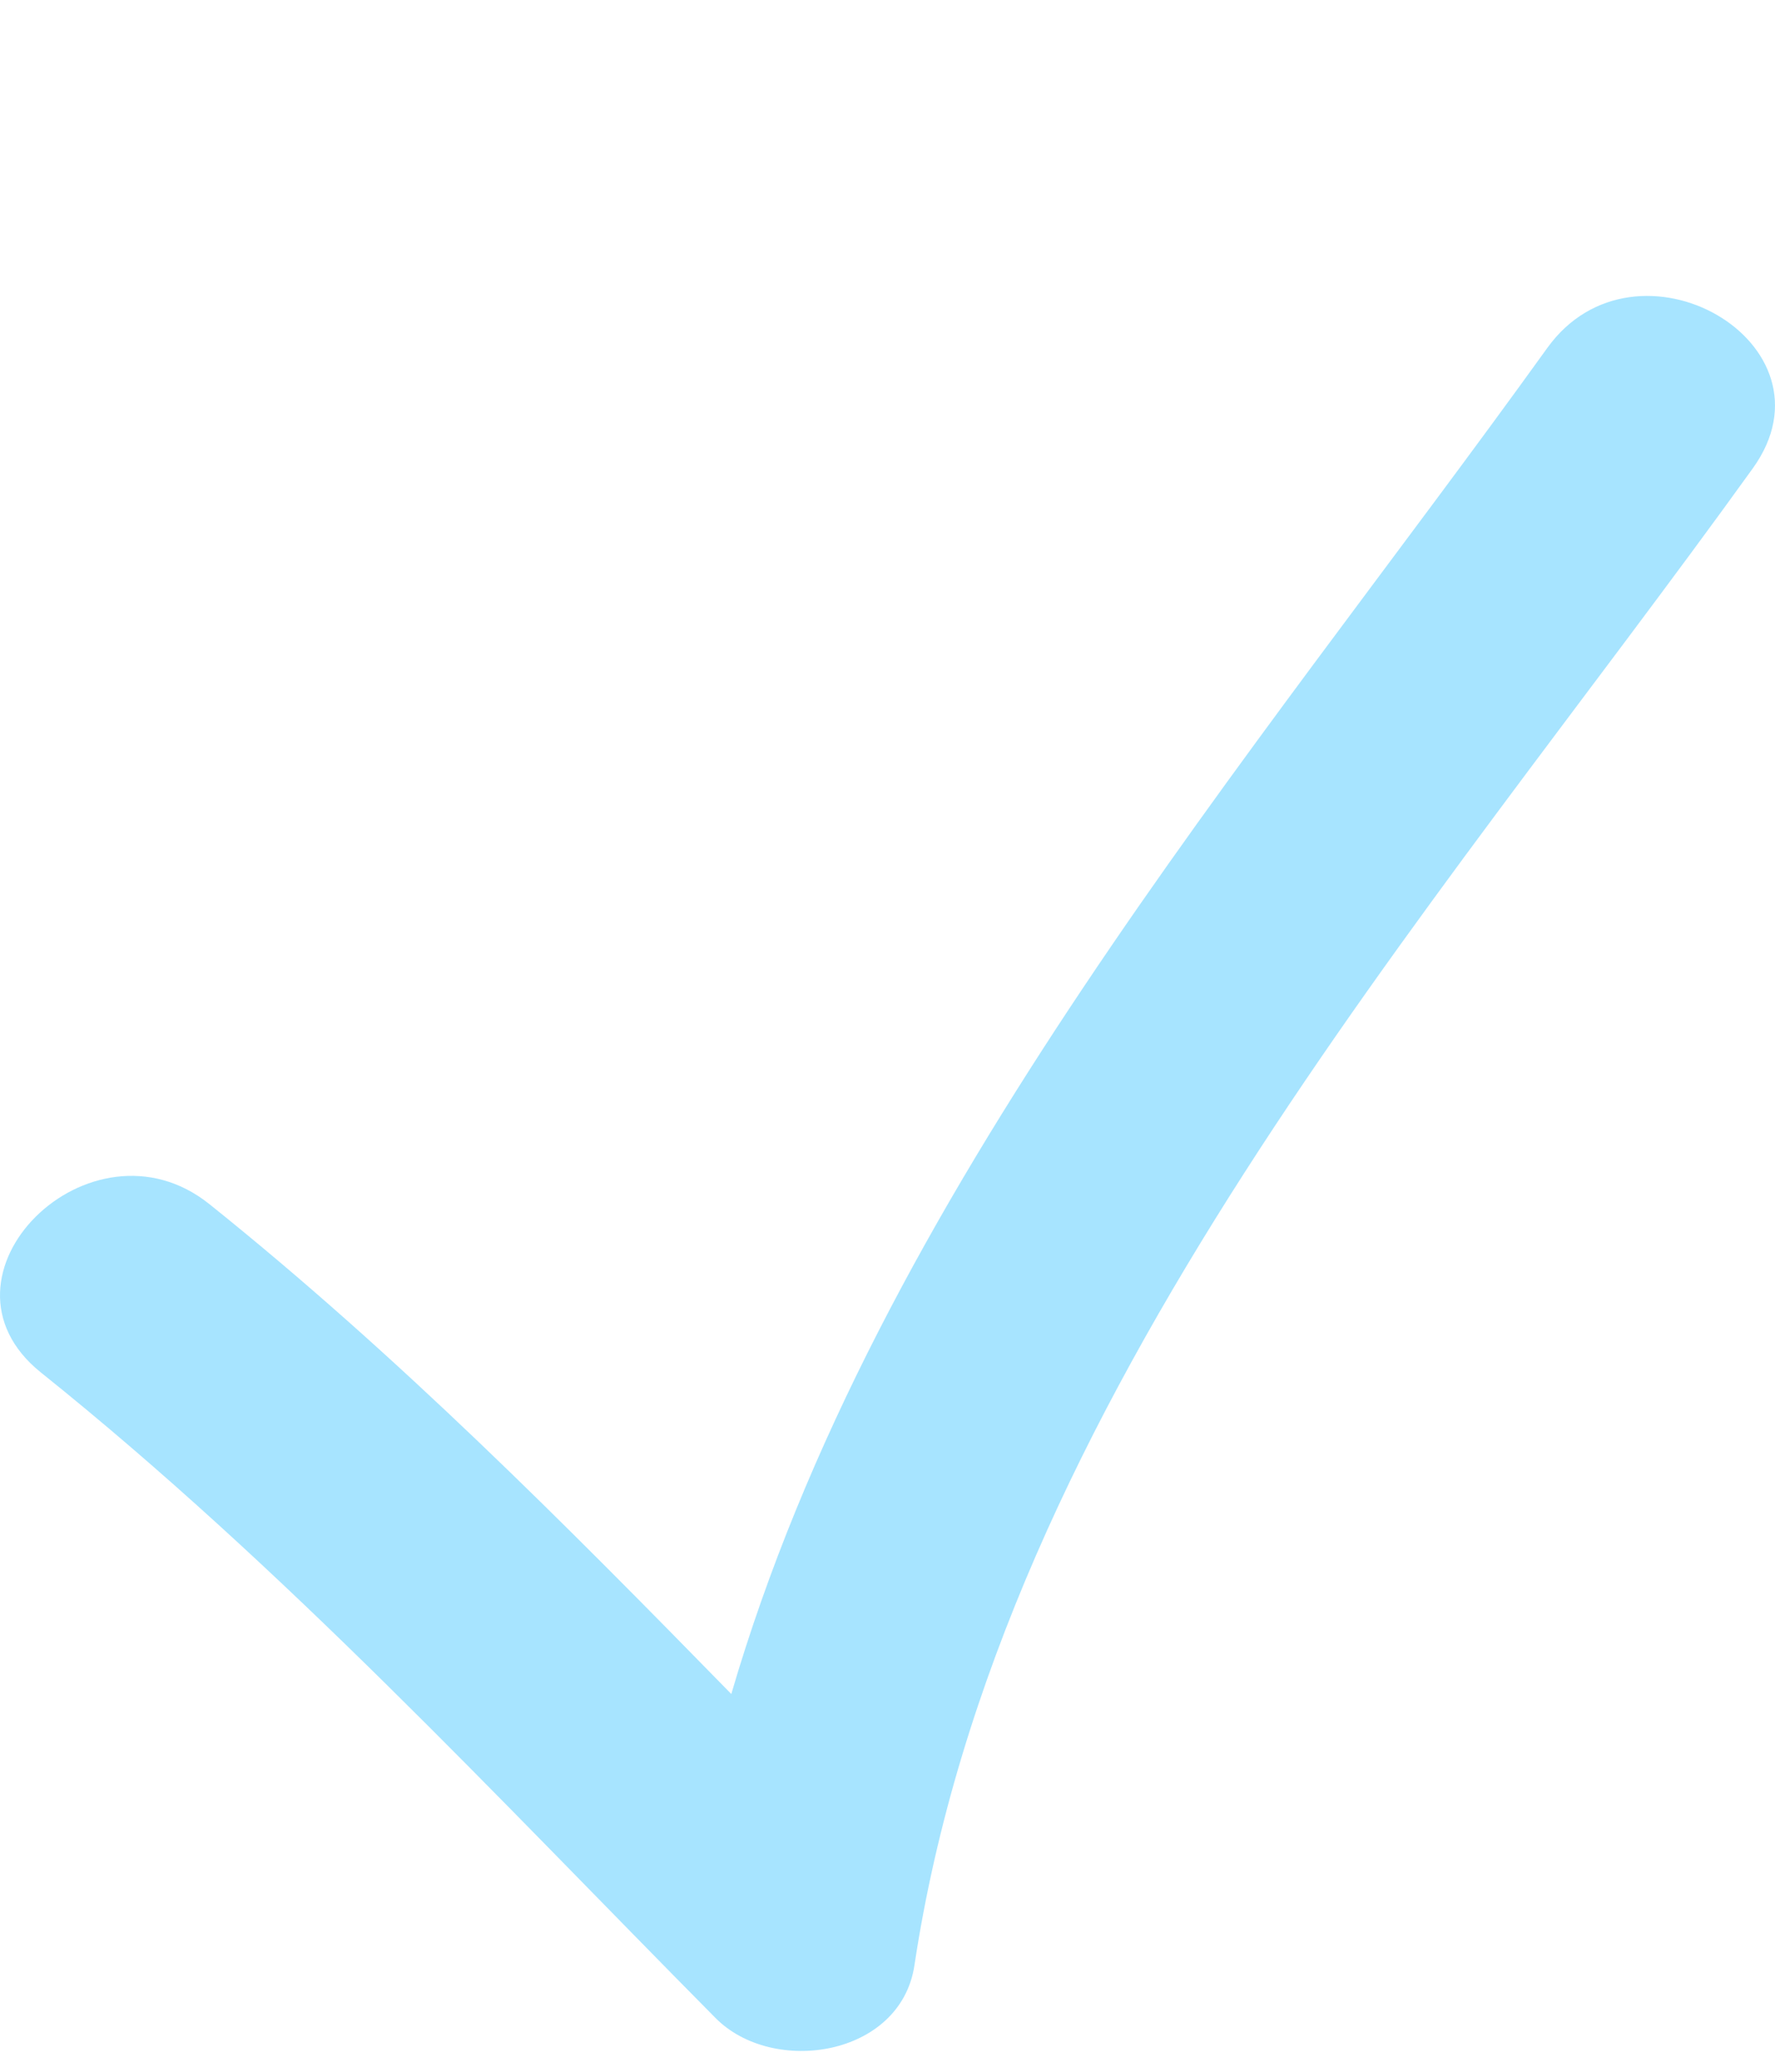 <?xml version="1.0" encoding="UTF-8"?> <svg xmlns="http://www.w3.org/2000/svg" width="18" height="21" viewBox="0 0 18 21" fill="none"> <g clip-path="url(#clip0_53_4264)"> <path d="M7.255 20.454C7.837 21.044 9.133 20.848 9.273 19.922C10.141 14.171 14.486 9.319 17.775 4.747C18.687 3.48 16.59 2.276 15.69 3.528C12.685 7.706 8.898 12.101 7.416 17.171C5.723 15.44 4.022 13.726 2.123 12.205C0.92 11.242 -0.8 12.939 0.416 13.913C2.89 15.895 5.028 18.206 7.255 20.454Z" fill="#A7E4FF"></path> </g> <defs> <clipPath id="clip0_53_4264"> <rect width="18" height="20.789" fill="white"></rect> </clipPath> </defs> </svg> 